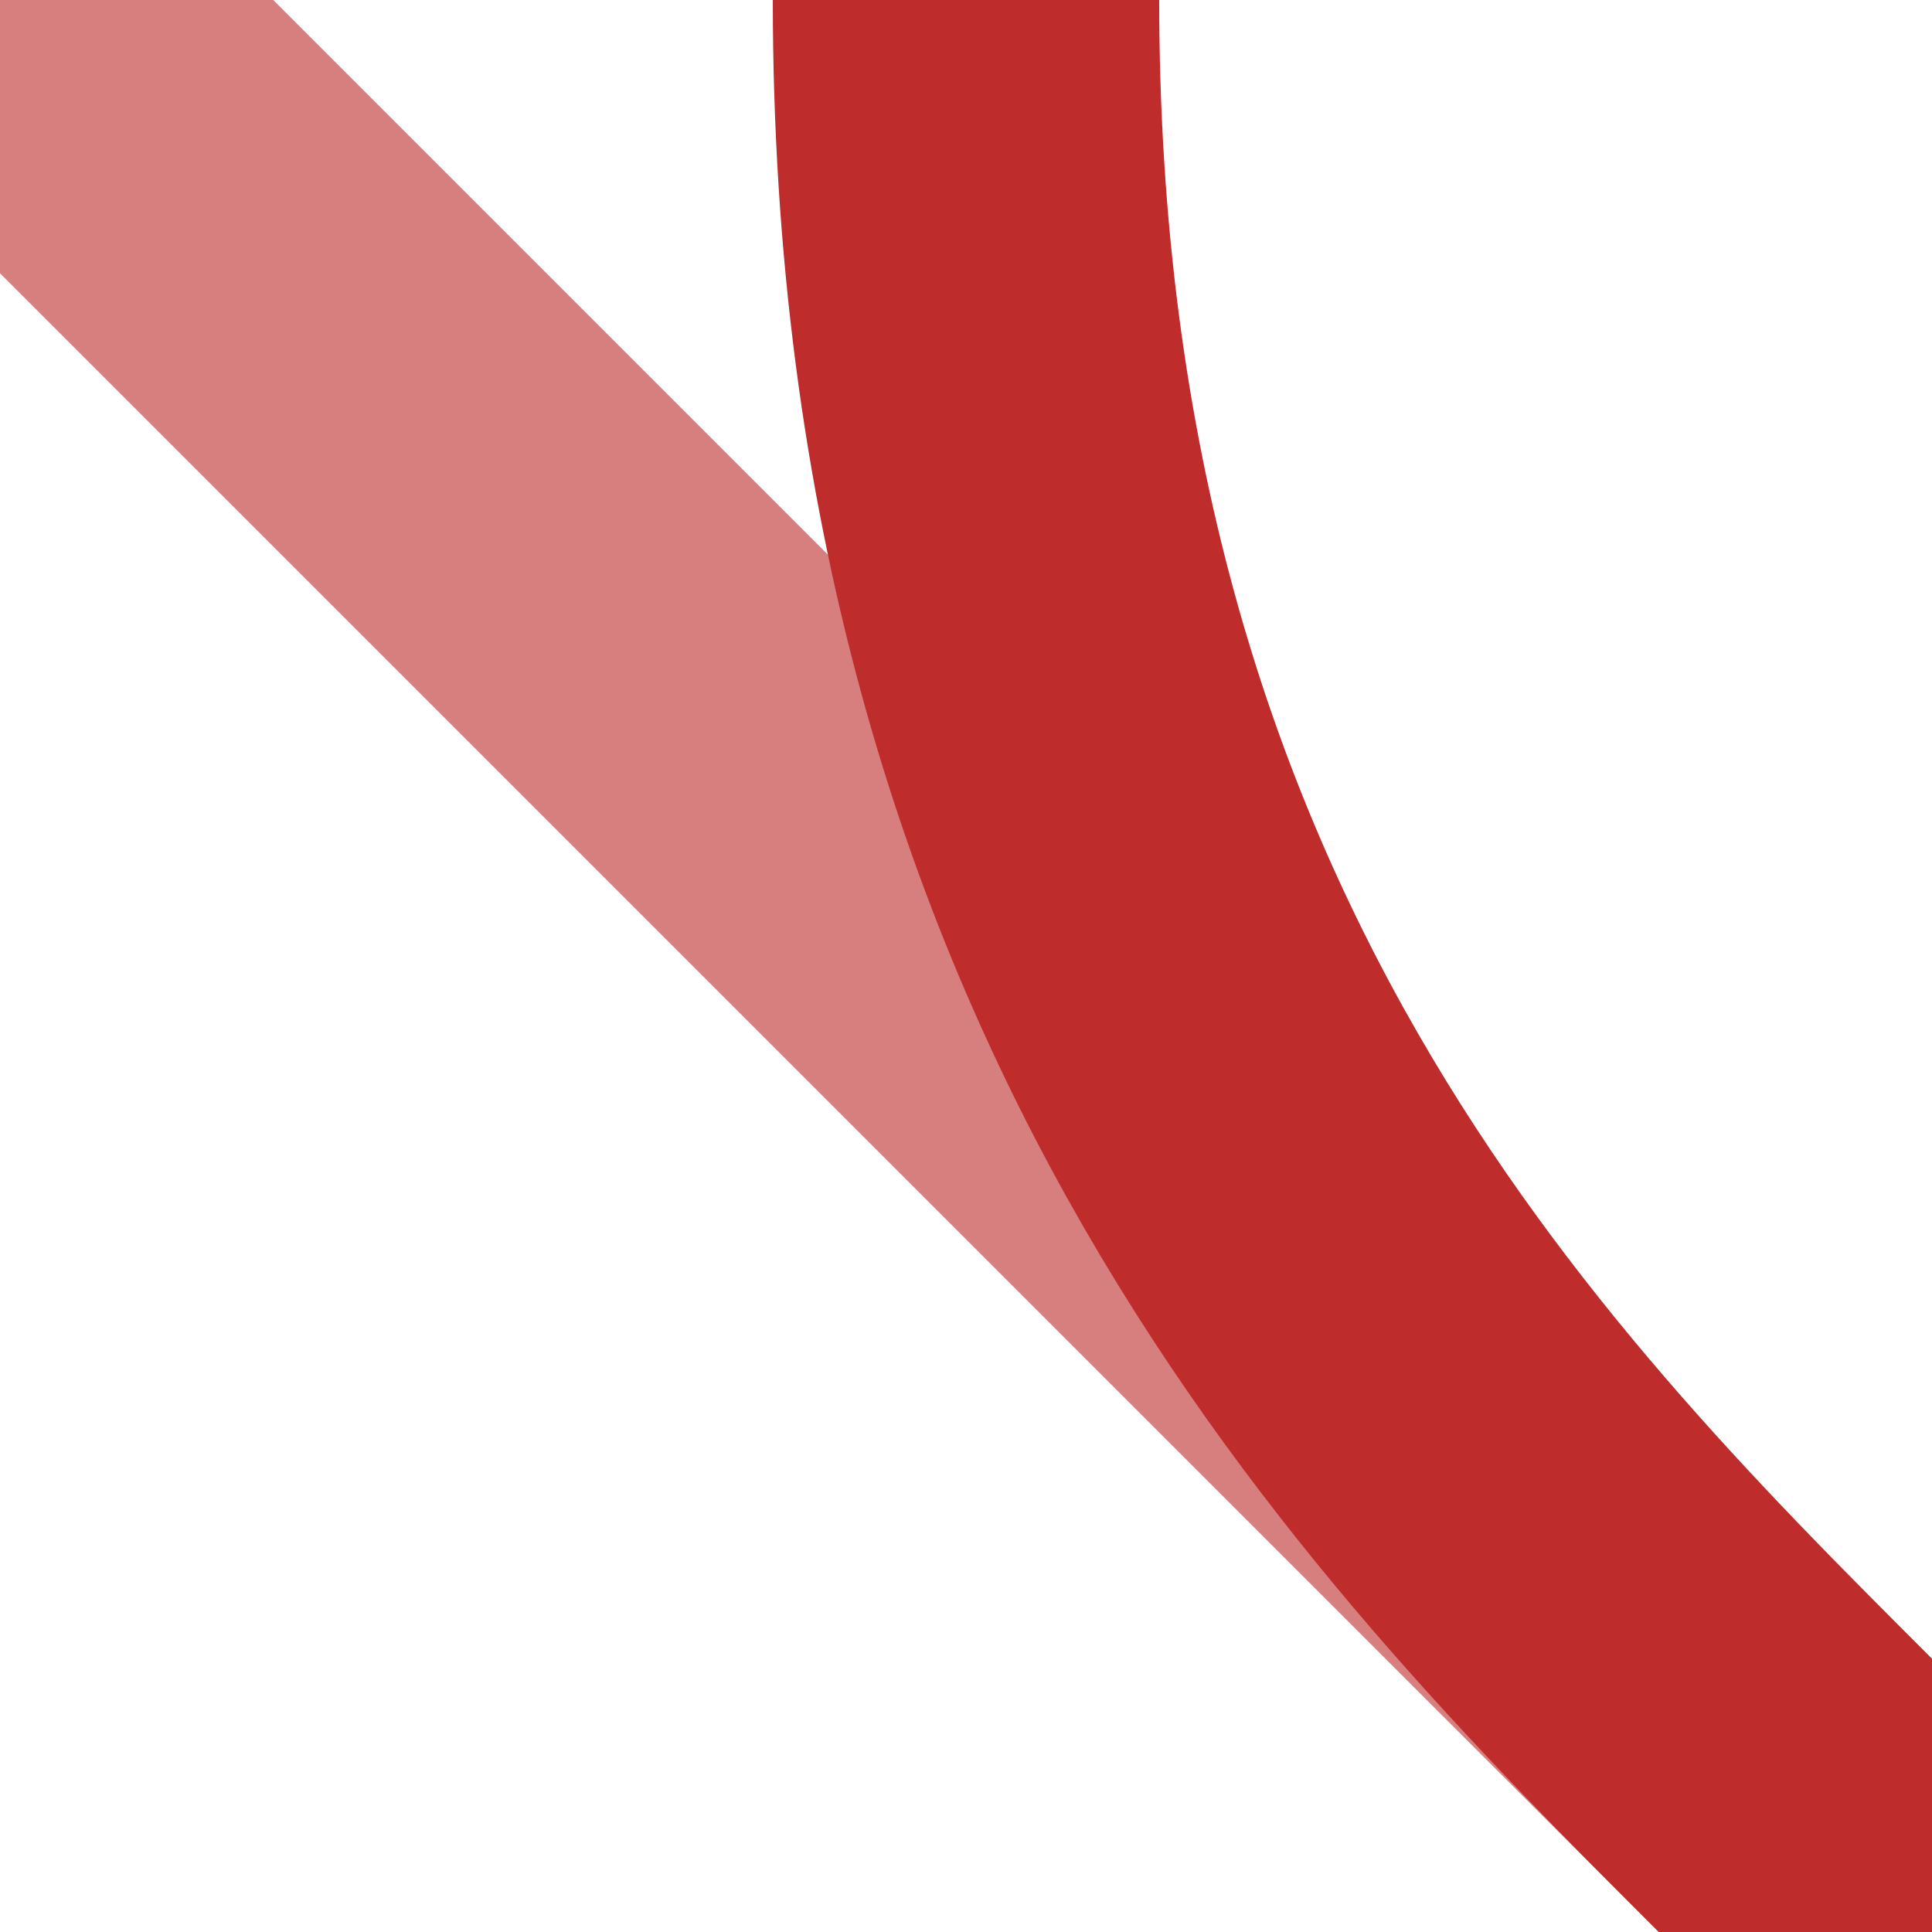 <?xml version="1.0" encoding="UTF-8"?>
<svg xmlns="http://www.w3.org/2000/svg" width="500" height="500">
<title>Junction of tracks to 2nd corner from back and unused from 4th</title>

<g stroke-width="100" fill="none">
 <path d="M 0,0 L 500,500" stroke="#D77F7E"/>
 <path d="M 500,500 L 464,464 C 375,375 250,250 250,0" stroke="#BE2D2C"/>
</g>
</svg>
